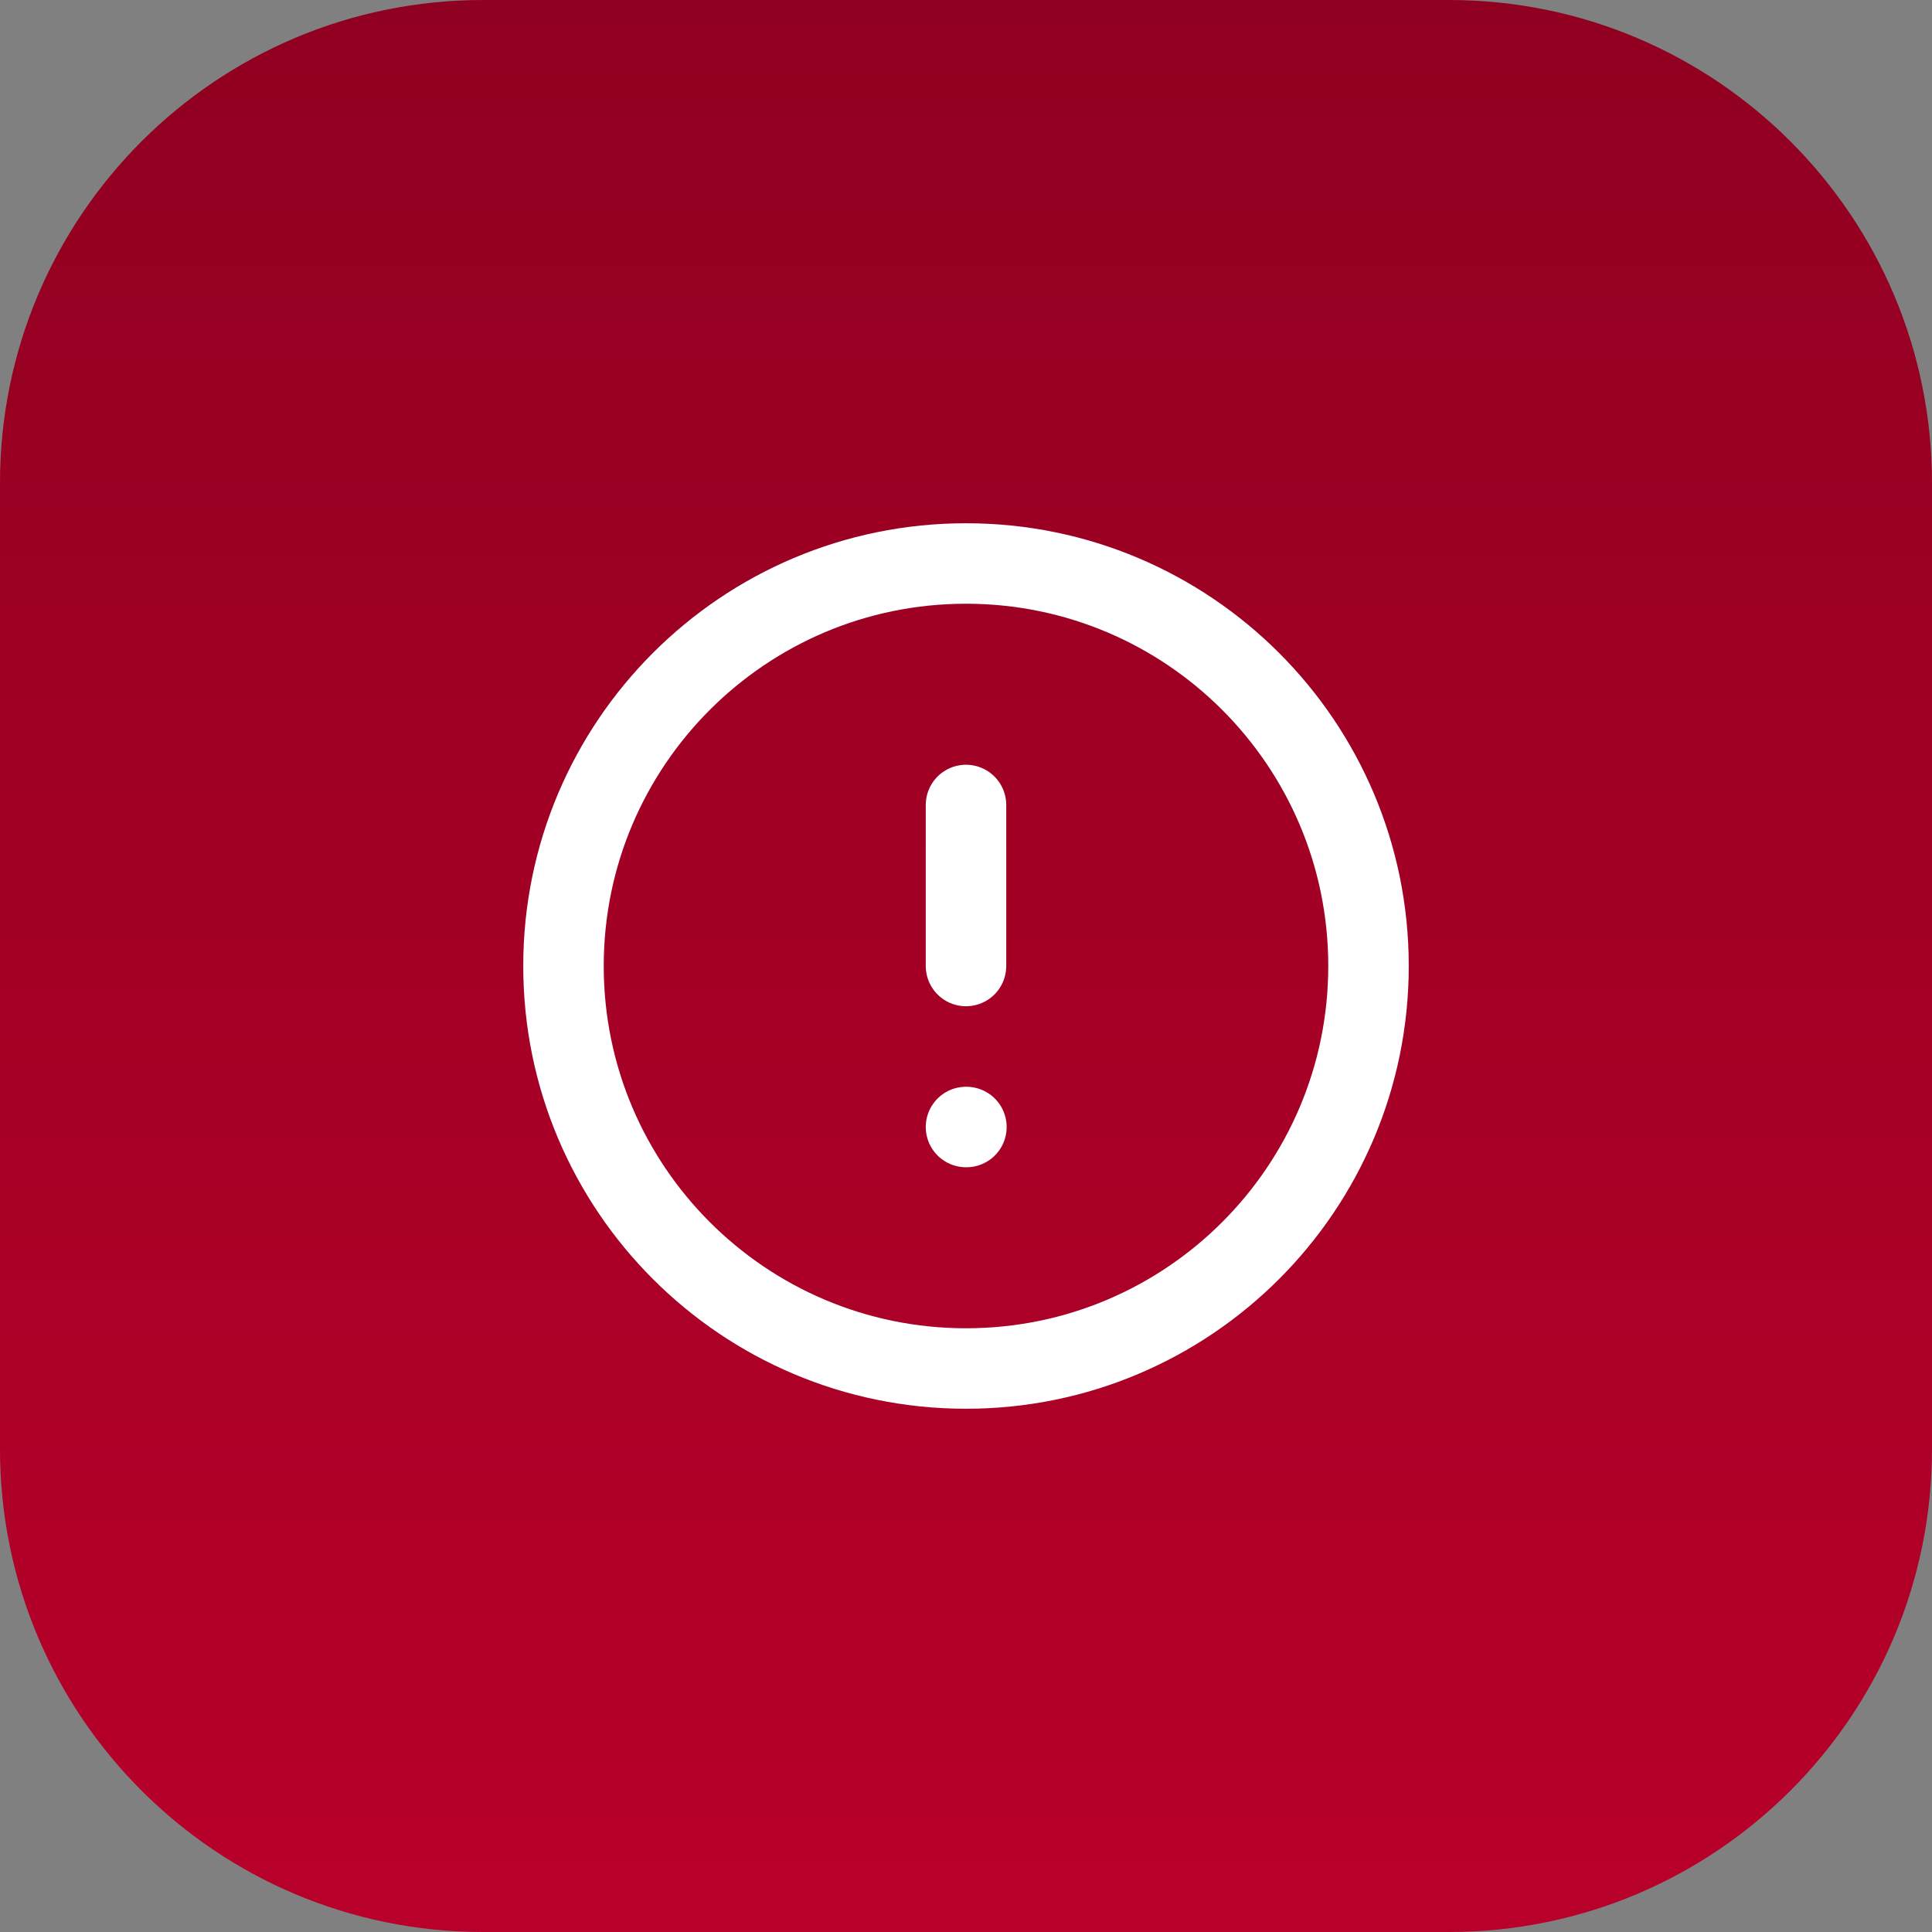 <svg width="56" height="56" viewBox="0 0 56 56" fill="none" xmlns="http://www.w3.org/2000/svg">
<rect x="0" y="0" width="56" height="56" fill="#808080" stroke="none"/>
<path d="M0 14C0 6.268 6.268 0 14 0H42C49.732 0 56 6.268 56 14V42C56 49.732 49.732 56 42 56H14C6.268 56 0 49.732 0 42V14Z" fill="url(#paint0_linear_1_102)"/>
<path d="M28 39.667C34.443 39.667 39.667 34.443 39.667 28C39.667 21.557 34.443 16.333 28 16.333C21.557 16.333 16.333 21.557 16.333 28C16.333 34.443 21.557 39.667 28 39.667Z" stroke="white" stroke-width="2.333" stroke-linecap="round" stroke-linejoin="round"/>
<path d="M28 23.333V28" stroke="white" stroke-width="2.333" stroke-linecap="round" stroke-linejoin="round"/>
<path d="M28 32.667H28.012" stroke="white" stroke-width="2.333" stroke-linecap="round" stroke-linejoin="round"/>
<defs>
<linearGradient id="paint0_linear_1_102" x1="28" y1="0" x2="28" y2="56" gradientUnits="userSpaceOnUse">
<stop stop-color="#900020"/>
<stop offset="1" stop-color="#B8002A"/>
</linearGradient>
</defs>
</svg>
